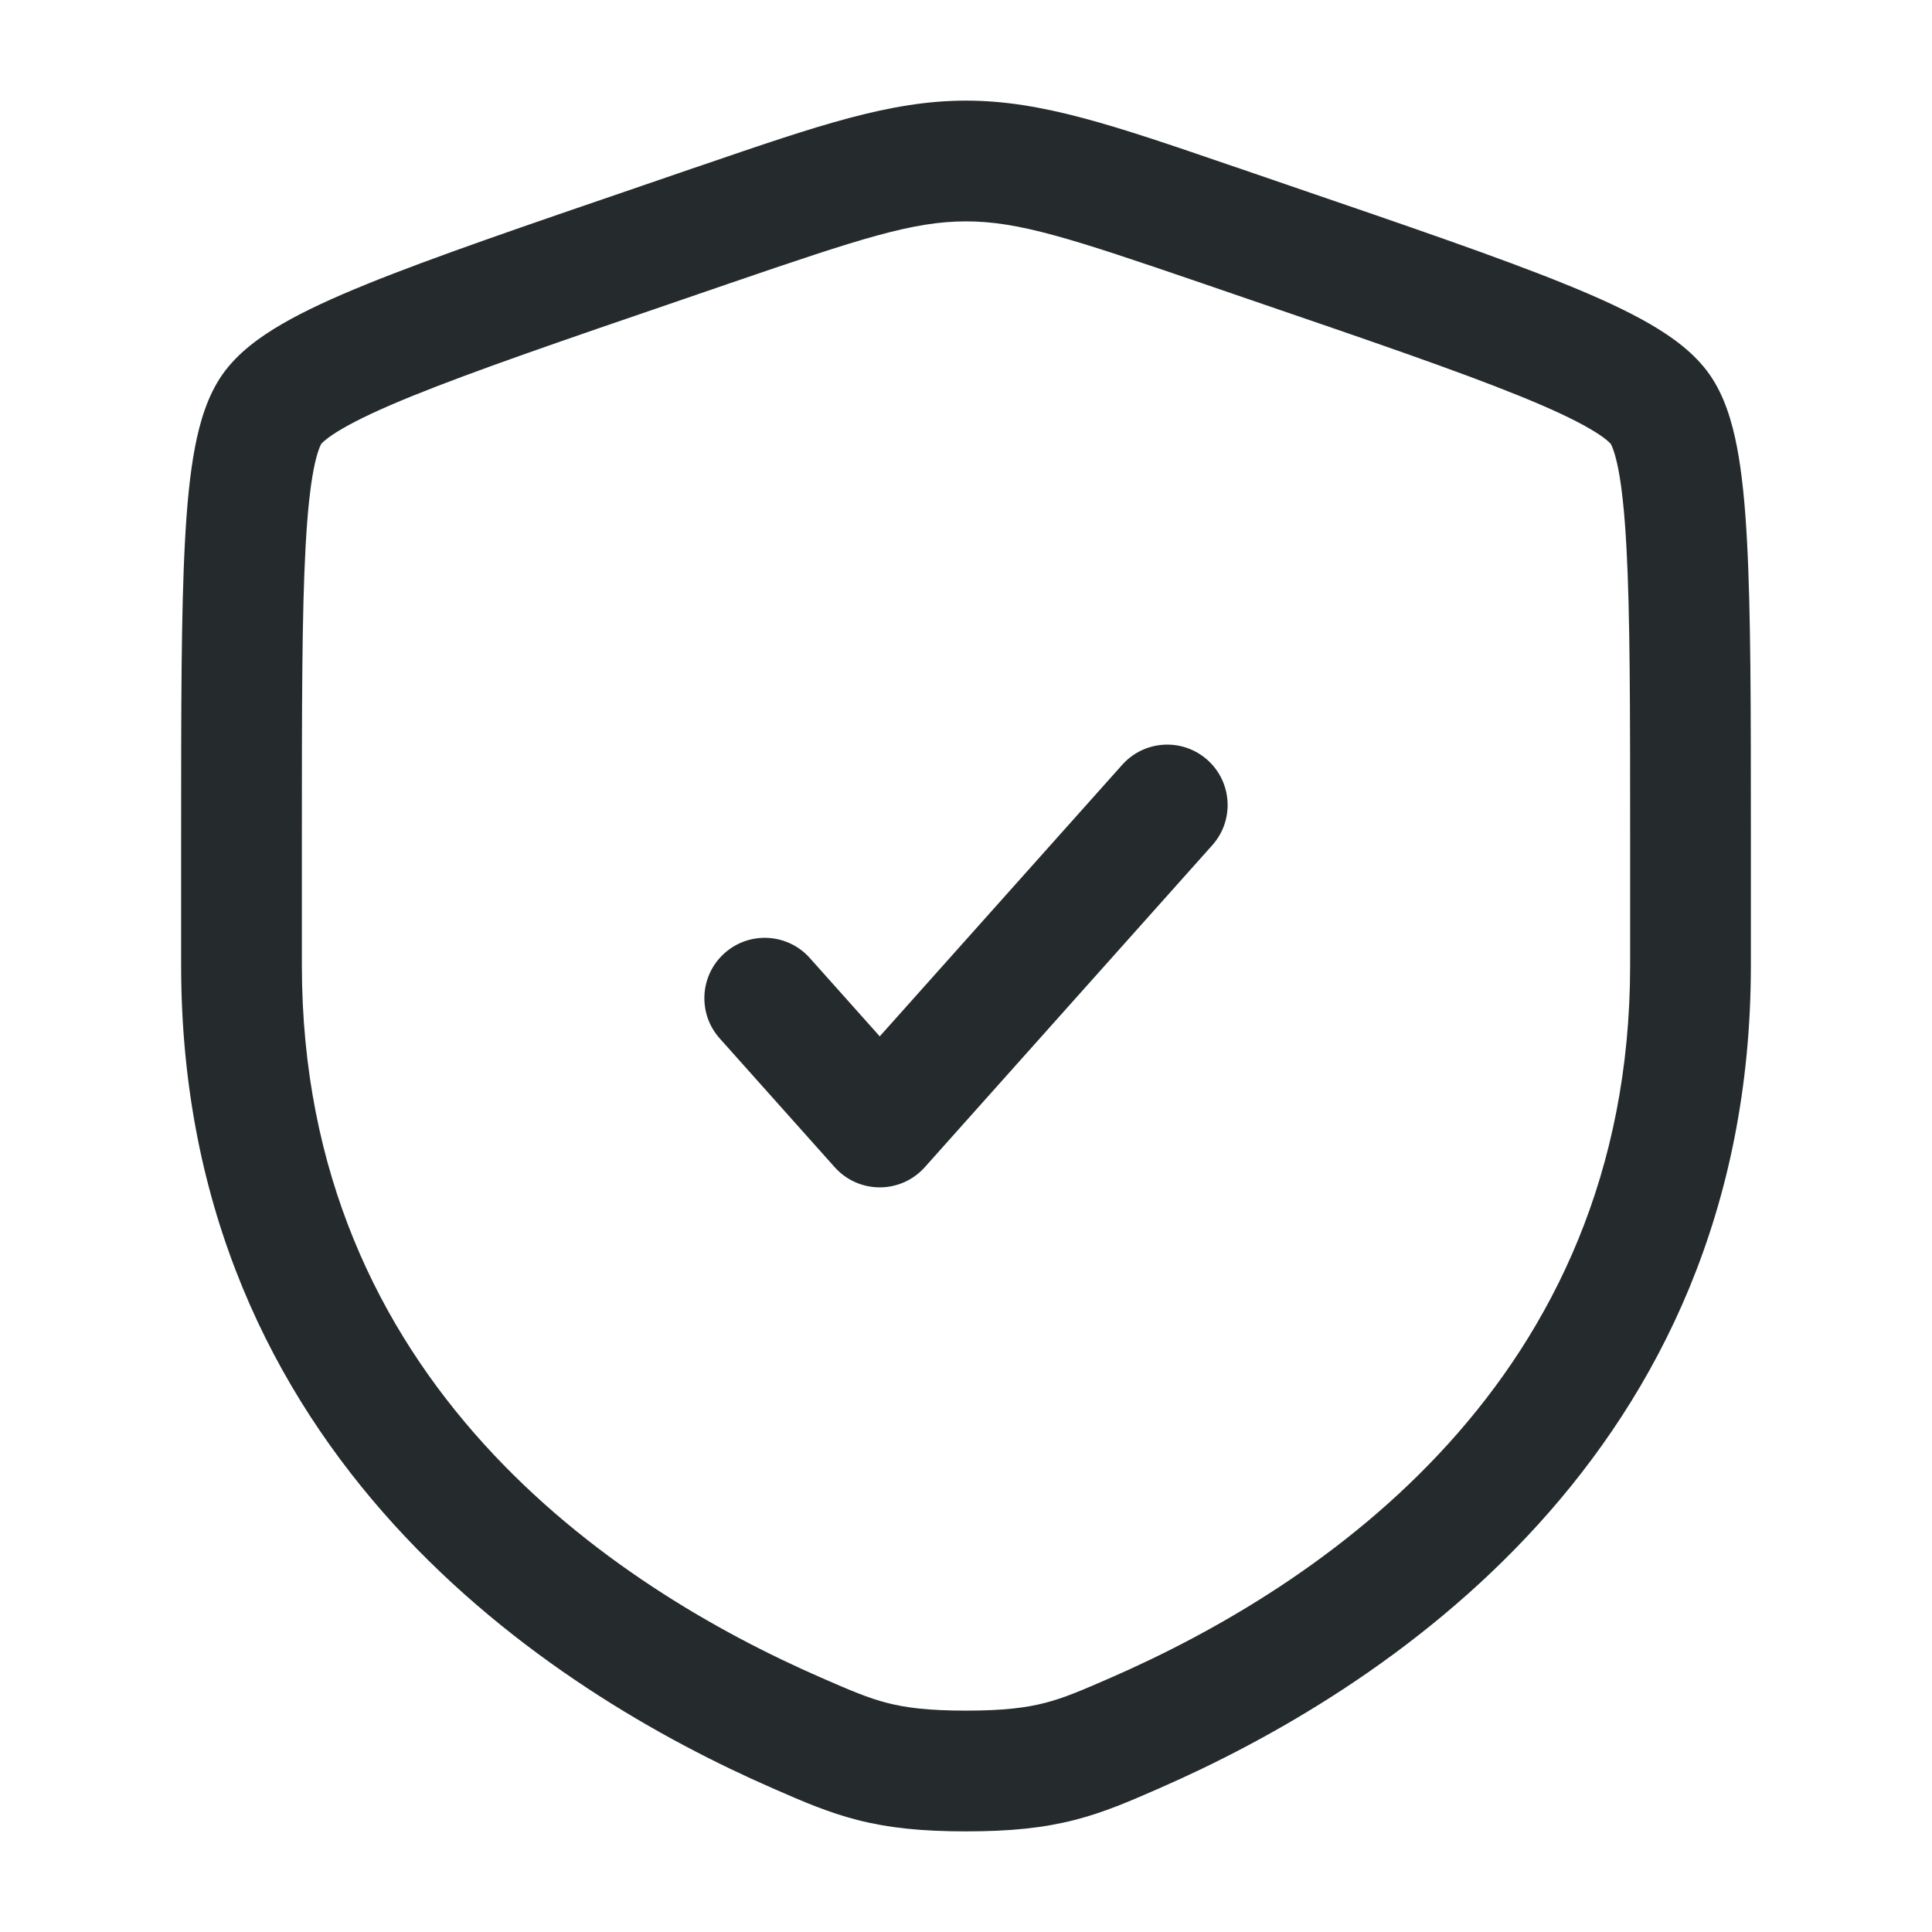 <svg width="48" height="48" viewBox="0 0 48 48" fill="none" xmlns="http://www.w3.org/2000/svg">
<path d="M24 2.5C25.875 2.5 27.666 3.113 30.554 4.103C30.638 4.132 30.724 4.161 30.811 4.19L32.008 4.601C34.97 5.615 37.257 6.397 38.894 7.062C39.718 7.396 40.427 7.721 40.998 8.053C41.547 8.372 42.098 8.769 42.473 9.303C42.843 9.83 43.034 10.479 43.154 11.102C43.279 11.751 43.355 12.529 43.403 13.423C43.5 15.197 43.5 17.627 43.5 20.779V23.982C43.5 36.184 34.284 42.035 28.804 44.429L28.749 44.453C28.07 44.75 27.431 45.029 26.697 45.217C25.922 45.415 25.099 45.5 24 45.5C22.901 45.5 22.078 45.415 21.303 45.217C20.569 45.029 19.93 44.75 19.251 44.453L19.196 44.429C13.716 42.035 4.5 36.184 4.5 23.982V20.78C4.5 17.628 4.5 15.197 4.597 13.423C4.645 12.529 4.721 11.751 4.846 11.102C4.966 10.479 5.157 9.83 5.527 9.303C5.902 8.769 6.453 8.372 7.002 8.053C7.573 7.721 8.282 7.396 9.106 7.062C10.743 6.397 13.03 5.615 15.992 4.601L17.189 4.19C17.276 4.161 17.363 4.132 17.447 4.103C20.335 3.114 22.125 2.5 24 2.5ZM24 5.5C22.684 5.5 21.39 5.923 18.161 7.028L17.016 7.421C13.991 8.456 11.784 9.213 10.235 9.842C9.462 10.156 8.902 10.419 8.509 10.648C8.315 10.76 8.181 10.853 8.092 10.926C8.016 10.987 7.987 11.022 7.982 11.027C7.978 11.035 7.953 11.076 7.919 11.173C7.879 11.285 7.834 11.446 7.791 11.67C7.704 12.123 7.638 12.746 7.592 13.586C7.5 15.268 7.5 17.617 7.5 20.833V23.982C7.5 34.333 15.24 39.427 20.398 41.68C21.14 42.004 21.569 42.188 22.047 42.31C22.503 42.427 23.06 42.5 24 42.5C24.94 42.5 25.497 42.427 25.953 42.31C26.431 42.188 26.86 42.004 27.602 41.68C32.76 39.427 40.5 34.333 40.5 23.982V20.833C40.5 17.617 40.5 15.268 40.408 13.586C40.362 12.746 40.296 12.123 40.209 11.67C40.166 11.446 40.121 11.285 40.081 11.173C40.047 11.076 40.022 11.035 40.018 11.027C40.013 11.022 39.984 10.987 39.908 10.926C39.819 10.853 39.685 10.76 39.491 10.648C39.098 10.419 38.538 10.156 37.765 9.842C36.216 9.213 34.01 8.456 30.984 7.421L29.839 7.028C26.61 5.923 25.316 5.5 24 5.5ZM27.881 19.001C28.433 18.383 29.381 18.329 29.999 18.881C30.617 19.433 30.671 20.381 30.119 20.999L22.976 28.999C22.691 29.318 22.285 29.5 21.857 29.5C21.43 29.5 21.023 29.318 20.738 28.999L17.881 25.799C17.329 25.181 17.383 24.232 18.001 23.681C18.619 23.129 19.567 23.183 20.119 23.801L21.857 25.748L27.881 19.001Z" fill="#252B2C"/>
</svg>
